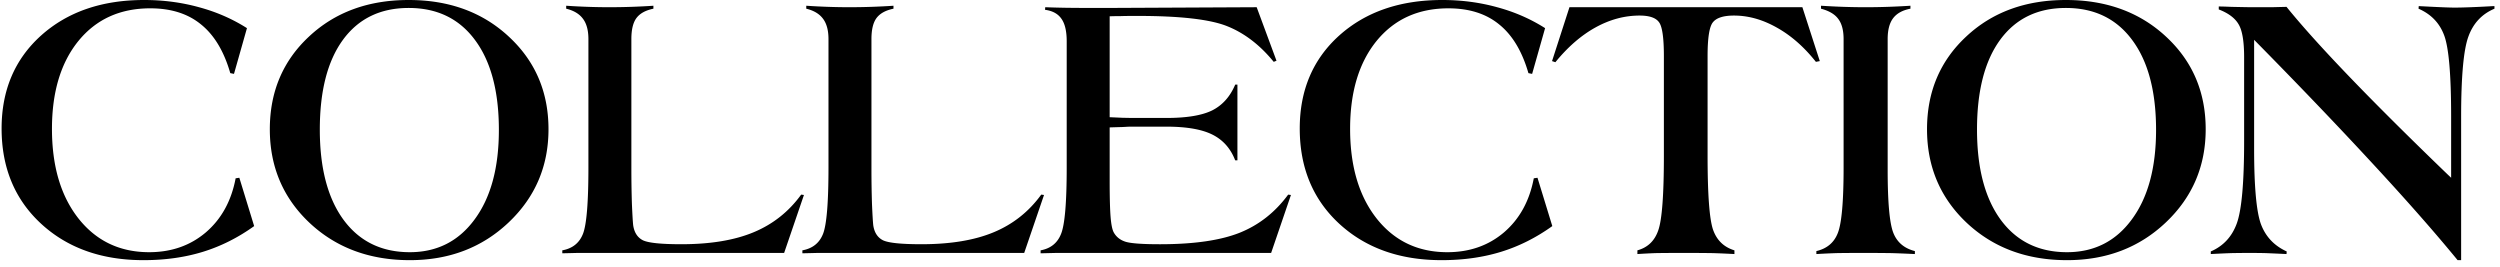 <svg width="356" height="38" fill="none" xmlns="http://www.w3.org/2000/svg"><path d="M320.987 20.092v1.134c0 5.36.325 8.93.975 10.705.668 1.775 1.89 3.067 3.665 3.876l-.026.369a496.045 496.045 0 00-2.927-.132 101.83 101.83 0 00-2.135-.026c-.932 0-1.872.008-2.822.026-.949.035-1.916.079-2.9.132v-.37c1.793-.773 3.032-2.117 3.718-4.033.685-1.934 1.028-5.828 1.028-11.681V8.147c0-2.267-.264-3.832-.791-4.693-.51-.879-1.45-1.582-2.821-2.11v-.42c.422 0 1.019.017 1.793.053 1.564.035 2.584.052 3.058.052h2.663l2.136-.052c4.289 5.308 11.944 13.271 22.966 23.888l.475.448v-8.674c0-6.012-.334-9.888-1.002-11.628-.651-1.74-1.864-2.997-3.639-3.77l.026-.37c.369.018.897.044 1.582.08 1.741.087 2.901.131 3.481.131 1.23 0 3.085-.07 5.563-.21h.158v.368c-1.793.756-3.032 2.083-3.717 3.982-.686 1.88-1.029 5.686-1.029 11.417v20.408h-.501c-3.269-3.99-7.347-8.622-12.234-13.896-4.887-5.29-10.468-11.118-16.743-17.481v14.423zm-39.46-1.635c0 5.484 1.125 9.765 3.375 12.84 2.267 3.077 5.414 4.615 9.439 4.615 3.867 0 6.944-1.556 9.229-4.667 2.303-3.111 3.454-7.356 3.454-12.735 0-5.502-1.134-9.774-3.401-12.815-2.25-3.04-5.397-4.561-9.44-4.561-4.025 0-7.145 1.512-9.36 4.535-2.198 3.006-3.296 7.269-3.296 12.788zm-7.119-.053c0-5.326 1.854-9.72 5.563-13.183C283.68 1.74 288.417 0 294.183 0c5.783 0 10.547 1.749 14.291 5.247 3.744 3.48 5.616 7.866 5.616 13.157 0 5.256-1.889 9.677-5.669 13.263-3.779 3.586-8.472 5.379-14.08 5.379-5.748 0-10.511-1.776-14.291-5.326-3.761-3.551-5.642-7.99-5.642-13.316zm-5.605 5.458v.317c0 4.57.264 7.55.791 8.938.527 1.371 1.556 2.25 3.085 2.637v.422c-1.09-.053-2.18-.097-3.27-.132a251.885 251.885 0 00-3.955-.026c-1.67 0-2.997.008-3.981.026a122.5 122.5 0 00-2.821.132v-.422c1.511-.352 2.531-1.213 3.058-2.584.545-1.389.818-4.491.818-9.308V5.563c0-1.248-.255-2.206-.765-2.874-.492-.668-1.31-1.15-2.452-1.45V.817c1.107.07 2.188.123 3.243.159a93.431 93.431 0 006.223 0c1.072-.036 2.162-.088 3.269-.159v.422c-1.125.211-1.951.668-2.478 1.371-.51.686-.765 1.67-.765 2.953v18.3zM221.011 8.701l2.479-7.673h33.169l2.479 7.673-.554.106c-1.687-2.127-3.542-3.753-5.563-4.878-2.022-1.143-4.052-1.714-6.091-1.714-1.494 0-2.496.316-3.006.95-.51.614-.765 2.223-.765 4.824v14.16c0 5.466.255 8.973.765 10.52.527 1.53 1.547 2.522 3.059 2.98v.527a151.41 151.41 0 00-3.033-.132 253.069 253.069 0 00-4.087-.026c-1.828 0-3.207.008-4.139.026a91.35 91.35 0 00-2.558.132v-.528c1.477-.404 2.47-1.362 2.98-2.874.527-1.511.791-5.053.791-10.626V7.99c0-2.636-.238-4.254-.712-4.851-.457-.616-1.371-.923-2.742-.923-2.145 0-4.237.562-6.276 1.687-2.039 1.125-3.946 2.778-5.721 4.957l-.475-.158zm.038 23.493c-2.303 1.653-4.737 2.874-7.304 3.665-2.566.791-5.388 1.187-8.464 1.187-5.959 0-10.819-1.731-14.581-5.194-3.744-3.463-5.616-7.98-5.616-13.553 0-5.45 1.872-9.861 5.616-13.236C194.462 1.688 199.357 0 205.387 0c2.724 0 5.326.343 7.804 1.028 2.479.668 4.755 1.661 6.83 2.98l-1.846 6.513-.528-.106c-.896-3.111-2.285-5.423-4.166-6.935-1.863-1.529-4.271-2.293-7.224-2.293-4.289 0-7.699 1.546-10.231 4.64-2.513 3.094-3.77 7.269-3.77 12.525 0 5.326 1.265 9.588 3.797 12.788 2.531 3.181 5.88 4.772 10.046 4.772 3.164 0 5.853-.94 8.068-2.821 2.215-1.899 3.63-4.465 4.245-7.7l.527-.078 2.11 6.881zM148.841 1.028c.861.035 1.854.062 2.979.08 1.125.017 2.936.026 5.432.026l21.7-.106 2.821 7.62-.395.159c-1.951-2.391-4.149-4.078-6.592-5.063-2.426-.984-6.671-1.476-12.735-1.476h-.422c-.826 0-1.512.008-2.057.026-.527 0-1.046.009-1.555.026v14.37c.421.018 1.028.044 1.819.08.809.017 1.318.026 1.529.026h4.746c2.883 0 5.054-.36 6.513-1.081 1.459-.738 2.549-1.96 3.27-3.665h.316v10.784h-.316c-.651-1.688-1.732-2.91-3.244-3.665-1.511-.756-3.691-1.134-6.539-1.134h-5.247c-.052 0-.395.018-1.028.053-.633.017-1.239.035-1.819.053v7.567c0 2.338.044 4.06.131 5.168.088 1.09.238 1.828.449 2.215.351.633.896 1.072 1.634 1.318.739.246 2.391.37 4.957.37 4.817 0 8.596-.546 11.338-1.635 2.76-1.108 5.063-2.918 6.909-5.432l.395.053-2.821 8.253h-30.665c-.668.017-1.389.035-2.162.052v-.422c1.441-.263 2.417-1.054 2.926-2.373.528-1.335.791-4.473.791-9.413V5.88c0-1.424-.246-2.487-.738-3.19-.492-.721-1.274-1.152-2.347-1.293l.027-.369z" fill="#000"/><path d="M117.976 5.563c0-1.23-.255-2.188-.764-2.874-.51-.703-1.31-1.186-2.4-1.45V.817a92.054 92.054 0 006.197.211 95.146 95.146 0 006.222-.21v.421c-1.125.229-1.933.677-2.426 1.345-.474.65-.711 1.644-.711 2.98v18.298c0 1.899.026 3.648.079 5.247.07 1.582.131 2.584.184 3.006.158 1.02.624 1.723 1.398 2.11.791.369 2.61.553 5.458.553 4.148 0 7.585-.571 10.309-1.713 2.742-1.143 4.992-2.927 6.75-5.353l.396.053-2.822 8.253h-29.425c-.668.017-1.389.035-2.162.052v-.422c1.459-.263 2.443-1.054 2.953-2.373.509-1.335.764-4.473.764-9.413V5.563z" fill="#000"/><path d="M83.79 5.563c0-1.23-.255-2.188-.765-2.874-.51-.703-1.31-1.186-2.4-1.45V.817a92.152 92.152 0 006.197.211 95.288 95.288 0 006.223-.21v.421c-1.125.229-1.934.677-2.426 1.345-.475.65-.712 1.644-.712 2.98v18.298c0 1.899.026 3.648.08 5.247.07 1.582.13 2.584.184 3.006.158 1.02.624 1.723 1.397 2.11.791.369 2.61.553 5.458.553 4.149 0 7.585-.571 10.31-1.713 2.742-1.143 4.992-2.927 6.75-5.353l.395.053-2.821 8.253H82.234c-.668.017-1.388.035-2.162.052v-.422c1.459-.263 2.443-1.054 2.953-2.373.51-1.335.765-4.473.765-9.413V5.563zM45.542 18.457c0 5.484 1.125 9.765 3.375 12.84 2.268 3.077 5.414 4.615 9.44 4.615 3.867 0 6.943-1.556 9.228-4.667 2.303-3.111 3.455-7.356 3.455-12.735 0-5.502-1.134-9.774-3.402-12.815-2.25-3.04-5.396-4.561-9.44-4.561-4.025 0-7.145 1.512-9.36 4.535-2.197 3.006-3.296 7.269-3.296 12.788zm-7.119-.053c0-5.326 1.855-9.72 5.564-13.183C47.696 1.74 52.433 0 58.199 0c5.783 0 10.547 1.749 14.29 5.247 3.745 3.48 5.617 7.866 5.617 13.157 0 5.256-1.89 9.677-5.669 13.263-3.78 3.586-8.473 5.379-14.08 5.379-5.748 0-10.512-1.776-14.291-5.326-3.762-3.551-5.643-7.99-5.643-13.316zm-2.229 13.79c-2.303 1.653-4.738 2.874-7.304 3.665-2.566.791-5.388 1.187-8.464 1.187-5.959 0-10.82-1.731-14.58-5.194C2.1 28.389.228 23.872.228 18.299c0-5.45 1.872-9.861 5.616-13.236C9.607 1.688 14.502 0 20.532 0c2.724 0 5.326.343 7.804 1.028 2.479.668 4.755 1.661 6.83 2.98L33.32 10.52l-.528-.106c-.896-3.111-2.285-5.423-4.166-6.935-1.863-1.529-4.271-2.293-7.224-2.293-4.29 0-7.7 1.546-10.23 4.64C8.657 8.921 7.4 13.096 7.4 18.352c0 5.326 1.265 9.588 3.797 12.788 2.531 3.181 5.88 4.772 10.046 4.772 3.164 0 5.853-.94 8.068-2.821 2.215-1.899 3.63-4.465 4.245-7.7l.527-.078 2.11 6.881z" fill="#000"/></svg>